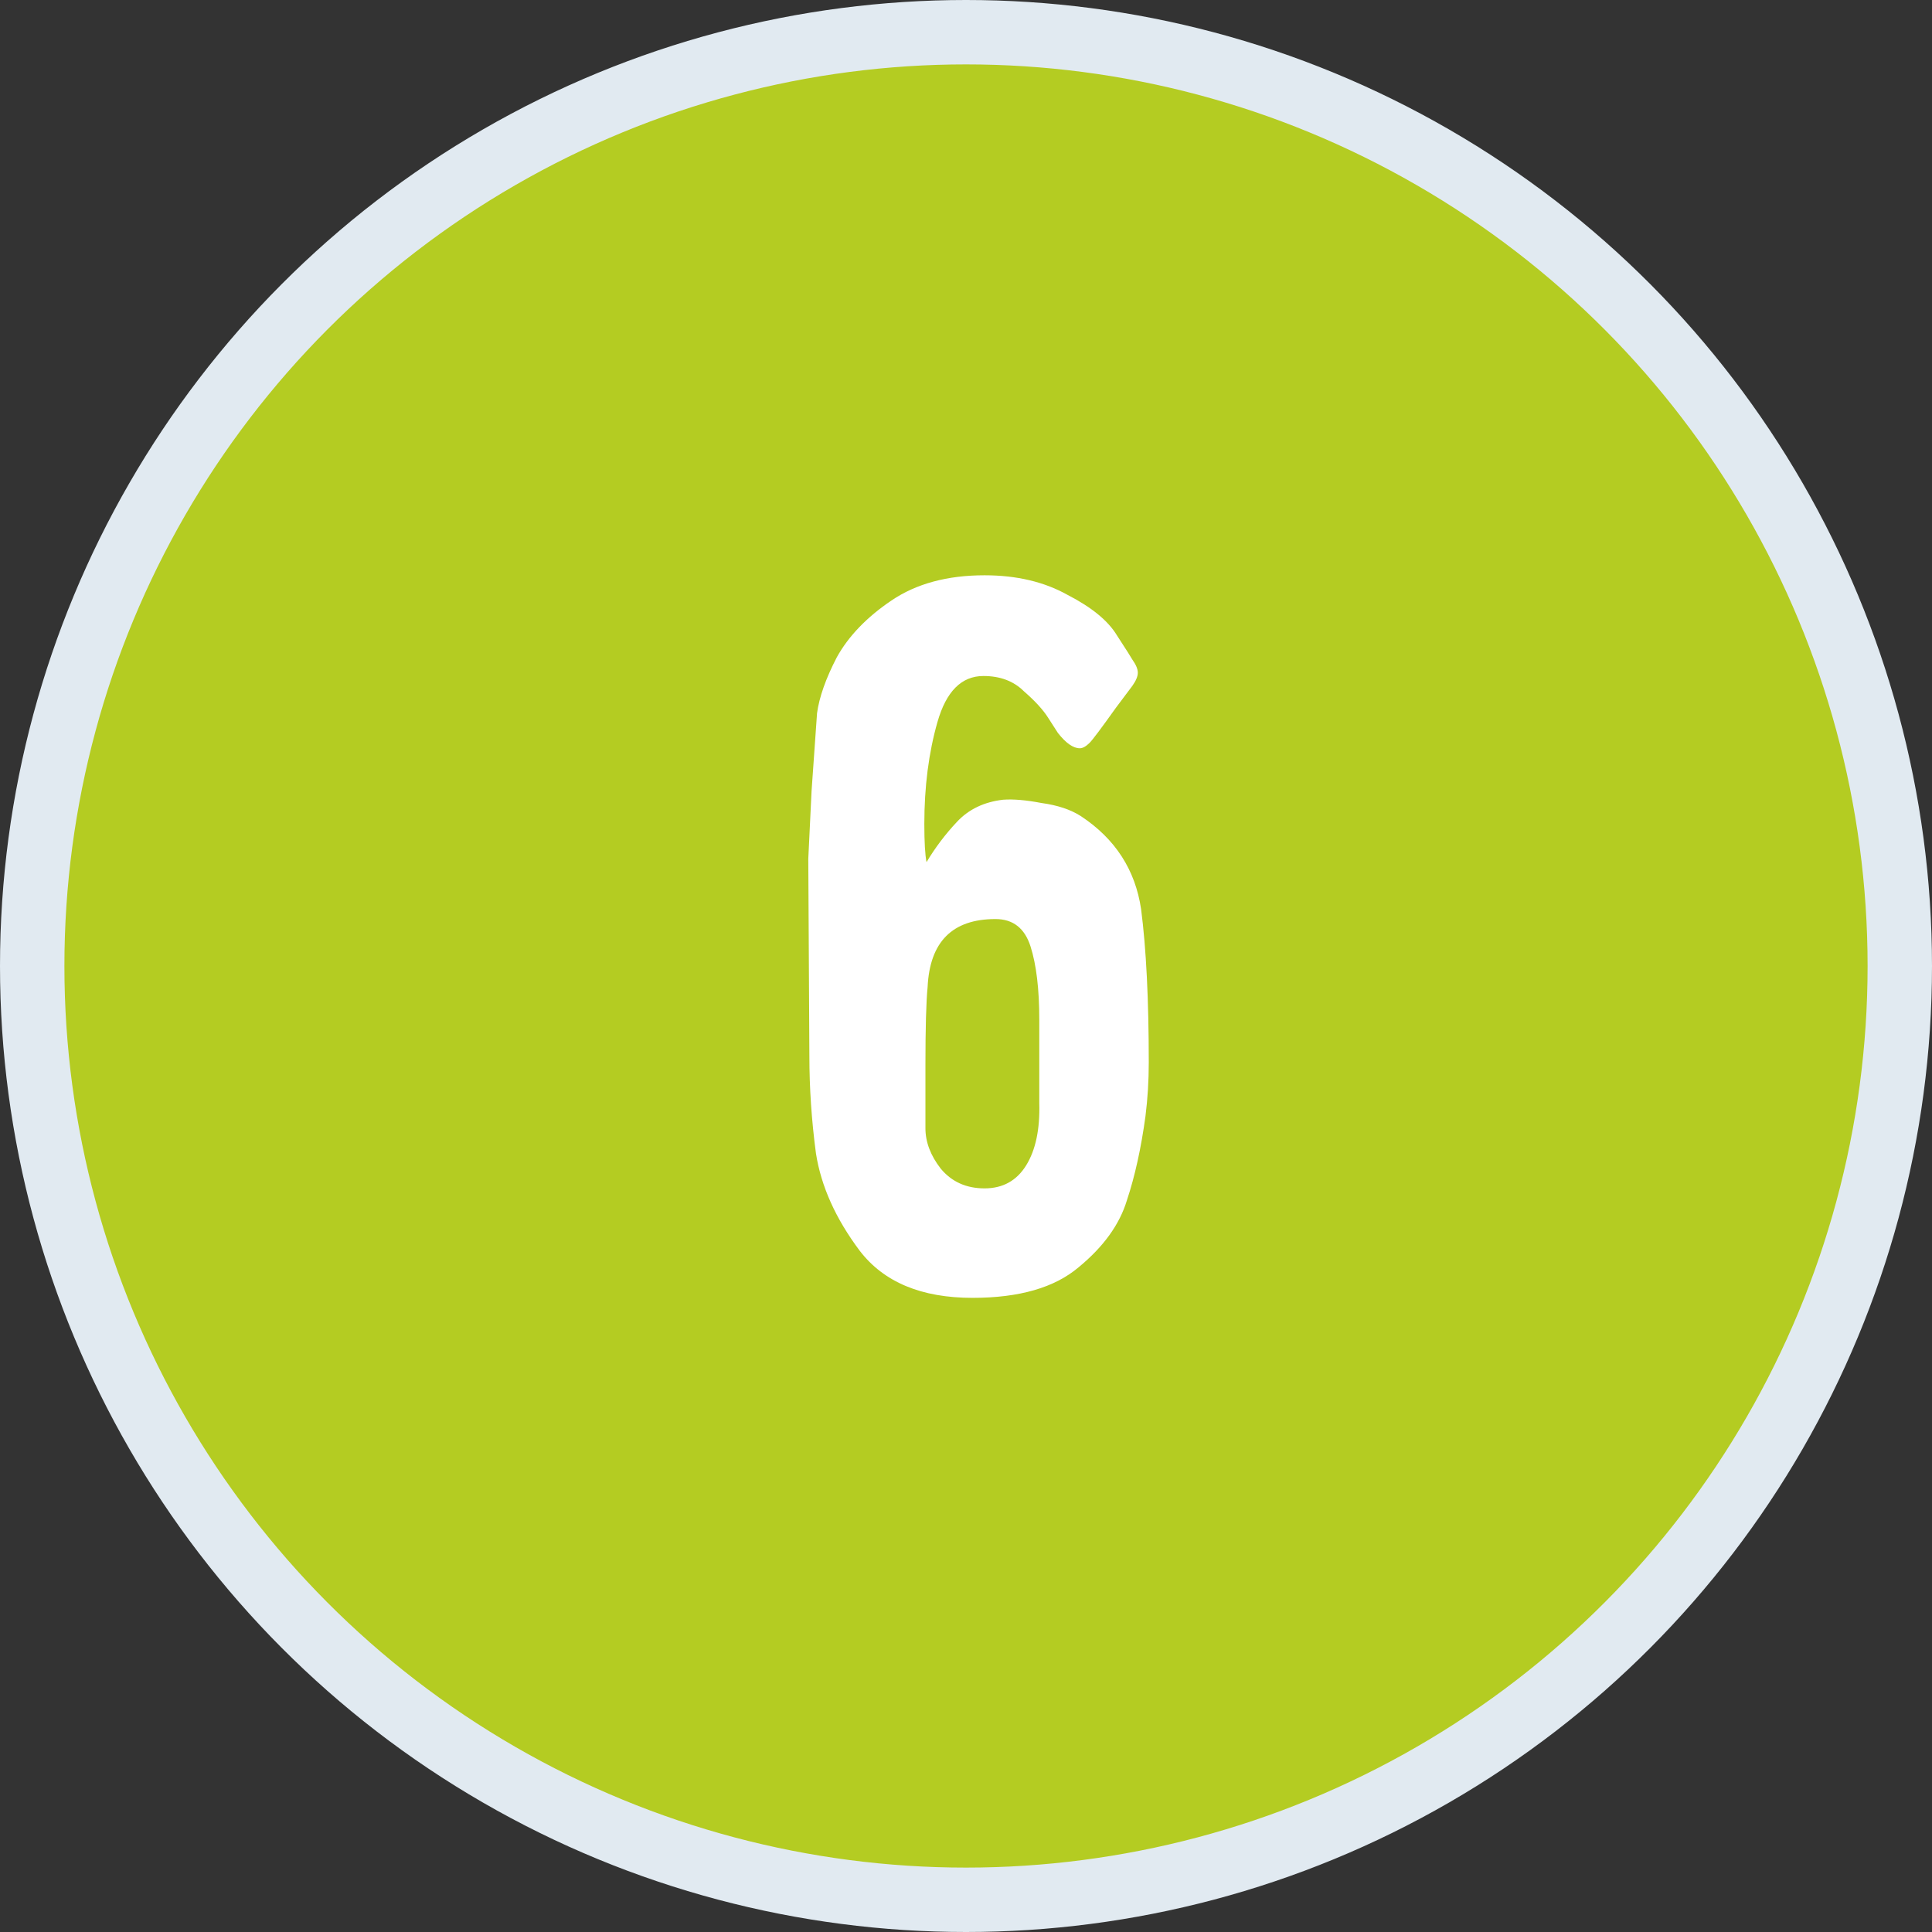 <?xml version="1.0" encoding="UTF-8"?> <svg xmlns="http://www.w3.org/2000/svg" width="60" height="60" viewBox="0 0 60 60" fill="none"><rect x="0" y="0" width="60" height="60" fill="#333333" stroke="none"/><circle cx="30" cy="30" r="29" fill="#B4CC22" stroke="#E1EAF1" stroke-width="2"></circle><path d="M28.706 25.584C28.706 26.151 28.729 26.547 28.774 26.774C29.046 26.321 29.363 25.901 29.726 25.516C30.089 25.131 30.565 24.904 31.154 24.836C31.471 24.813 31.868 24.847 32.344 24.938C32.843 25.006 33.251 25.142 33.568 25.346C34.633 26.049 35.257 27.012 35.438 28.236C35.597 29.46 35.676 31.047 35.676 32.996C35.676 33.563 35.642 34.118 35.574 34.662C35.438 35.659 35.245 36.532 34.996 37.28C34.769 38.028 34.271 38.719 33.5 39.354C32.752 39.989 31.653 40.306 30.202 40.306C28.615 40.306 27.448 39.819 26.7 38.844C25.952 37.847 25.499 36.838 25.34 35.818C25.204 34.798 25.136 33.789 25.136 32.792L25.102 26.672C25.125 26.241 25.159 25.539 25.204 24.564C25.272 23.567 25.329 22.762 25.374 22.15C25.442 21.651 25.646 21.073 25.986 20.416C26.349 19.759 26.915 19.169 27.686 18.648C28.457 18.127 29.42 17.866 30.576 17.866C31.573 17.866 32.435 18.07 33.16 18.478C33.908 18.863 34.418 19.283 34.69 19.736C34.985 20.189 35.143 20.439 35.166 20.484C35.279 20.643 35.336 20.779 35.336 20.892C35.336 21.005 35.279 21.141 35.166 21.3L34.656 21.98C34.203 22.615 33.931 22.977 33.84 23.068C33.727 23.181 33.625 23.238 33.534 23.238C33.33 23.238 33.103 23.079 32.854 22.762C32.809 22.694 32.707 22.535 32.548 22.286C32.389 22.037 32.14 21.765 31.8 21.47C31.483 21.153 31.063 20.994 30.542 20.994C29.862 20.994 29.386 21.47 29.114 22.422C28.842 23.374 28.706 24.428 28.706 25.584ZM32.276 34.254C32.276 33.415 32.276 32.928 32.276 32.792V31.67C32.276 30.718 32.185 29.959 32.004 29.392C31.823 28.825 31.46 28.542 30.916 28.542C29.579 28.542 28.876 29.245 28.808 30.65C28.763 31.103 28.74 31.919 28.74 33.098V35.036C28.74 35.467 28.899 35.886 29.216 36.294C29.556 36.702 30.009 36.906 30.576 36.906C31.143 36.906 31.573 36.668 31.868 36.192C32.163 35.716 32.299 35.07 32.276 34.254Z" fill="white"></path></svg> 